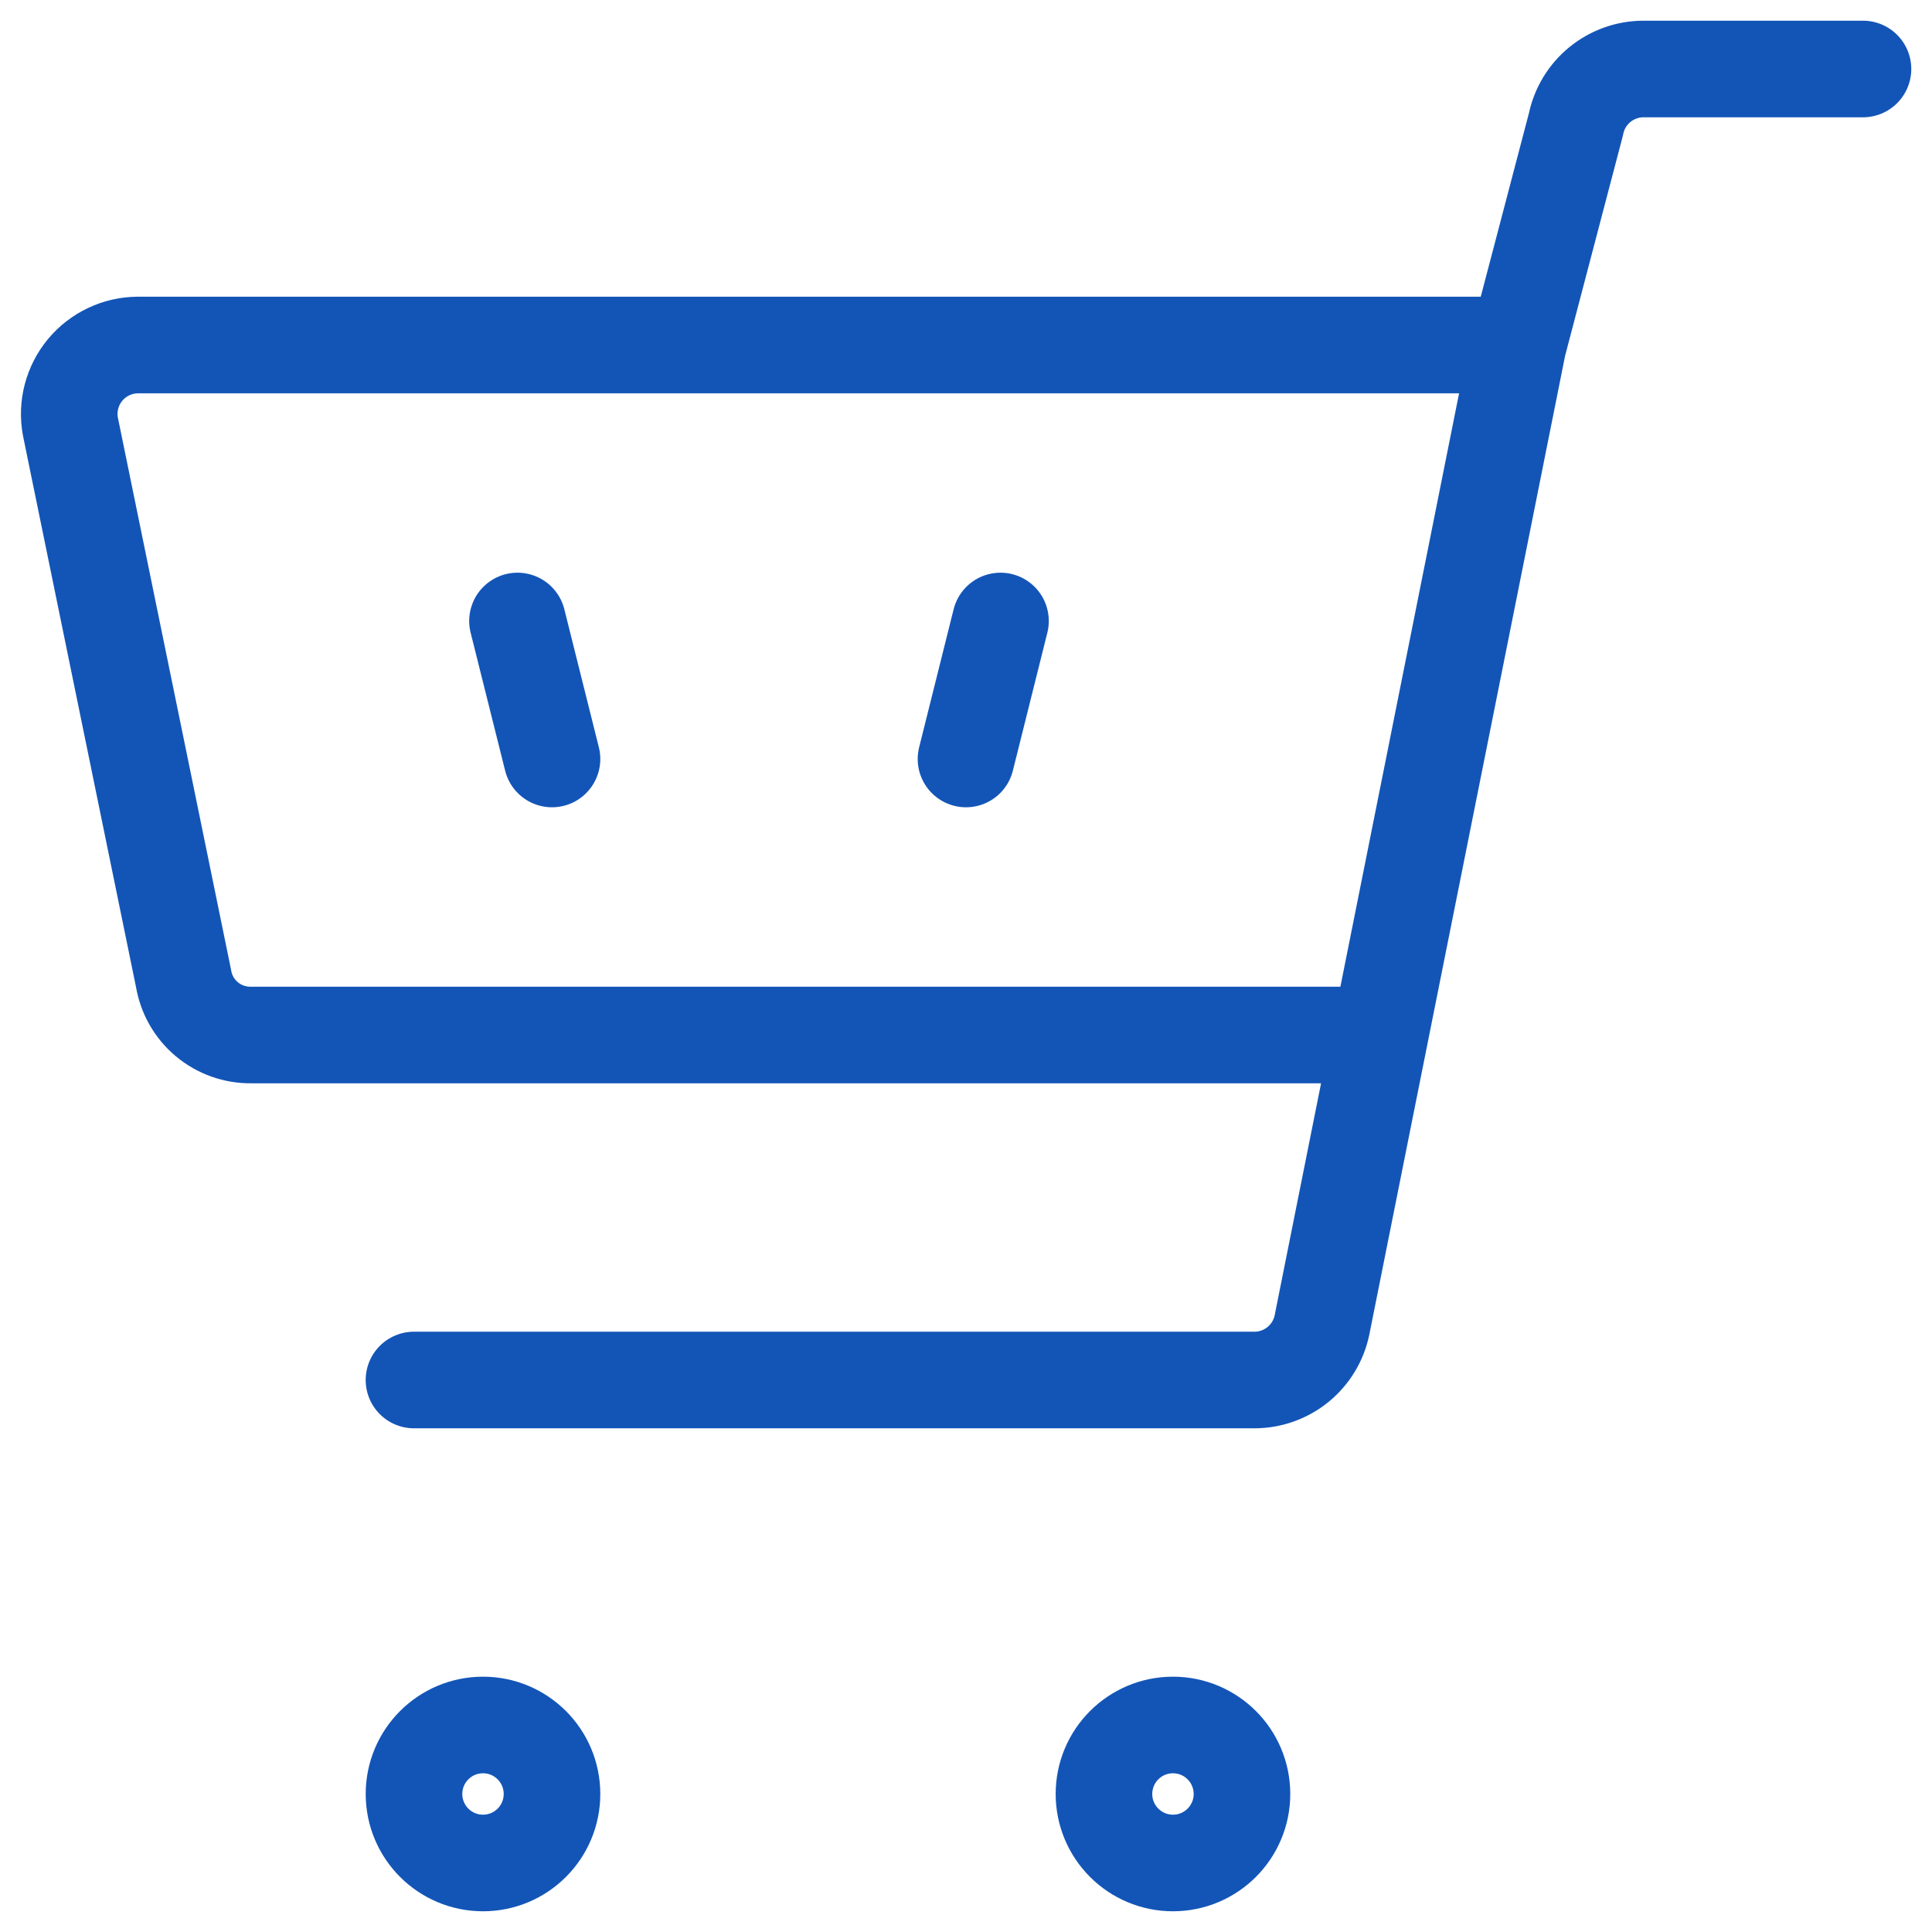 <svg xmlns="http://www.w3.org/2000/svg" width="80" height="80" viewBox="0 0 80 80" fill="none"><g clip-path="url(#clip0_411_10128)"><path d="M21.428 25.714L22.857 31.428M41.428 25.714L40 31.428M57.142 42.857H10.4C9.73 42.866 9.079 42.635 8.565 42.205C8.051 41.775 7.709 41.175 7.6 40.514L2.914 17.657C2.839 17.246 2.854 16.823 2.96 16.419C3.066 16.015 3.259 15.639 3.526 15.317C3.793 14.996 4.128 14.737 4.506 14.559C4.884 14.38 5.296 14.287 5.714 14.286H62.857M57.142 42.857L62.857 14.286M57.142 42.857L54.742 54.857C54.611 55.502 54.26 56.082 53.75 56.499C53.24 56.915 52.601 57.143 51.942 57.143H17.142M62.857 14.286L65.257 5.143C65.388 4.497 65.739 3.917 66.249 3.501C66.76 3.084 67.398 2.857 68.057 2.857H77.142" stroke="#1355B7" stroke-width="4" stroke-linecap="round" stroke-linejoin="round"></path><path d="M20 77.142C21.578 77.142 22.857 75.863 22.857 74.285C22.857 72.707 21.578 71.428 20 71.428C18.422 71.428 17.143 72.707 17.143 74.285C17.143 75.863 18.422 77.142 20 77.142Z" stroke="#1355B7" stroke-width="4" stroke-linecap="round" stroke-linejoin="round"></path><path d="M48.57 77.142C50.148 77.142 51.427 75.863 51.427 74.285C51.427 72.707 50.148 71.428 48.57 71.428C46.992 71.428 45.713 72.707 45.713 74.285C45.713 75.863 46.992 77.142 48.57 77.142Z" stroke="#1355B7" stroke-width="4" stroke-linecap="round" stroke-linejoin="round"></path></g><defs><clipPath id="clip0_411_10128"><rect width="80" height="80" fill="white"></rect></clipPath></defs></svg>